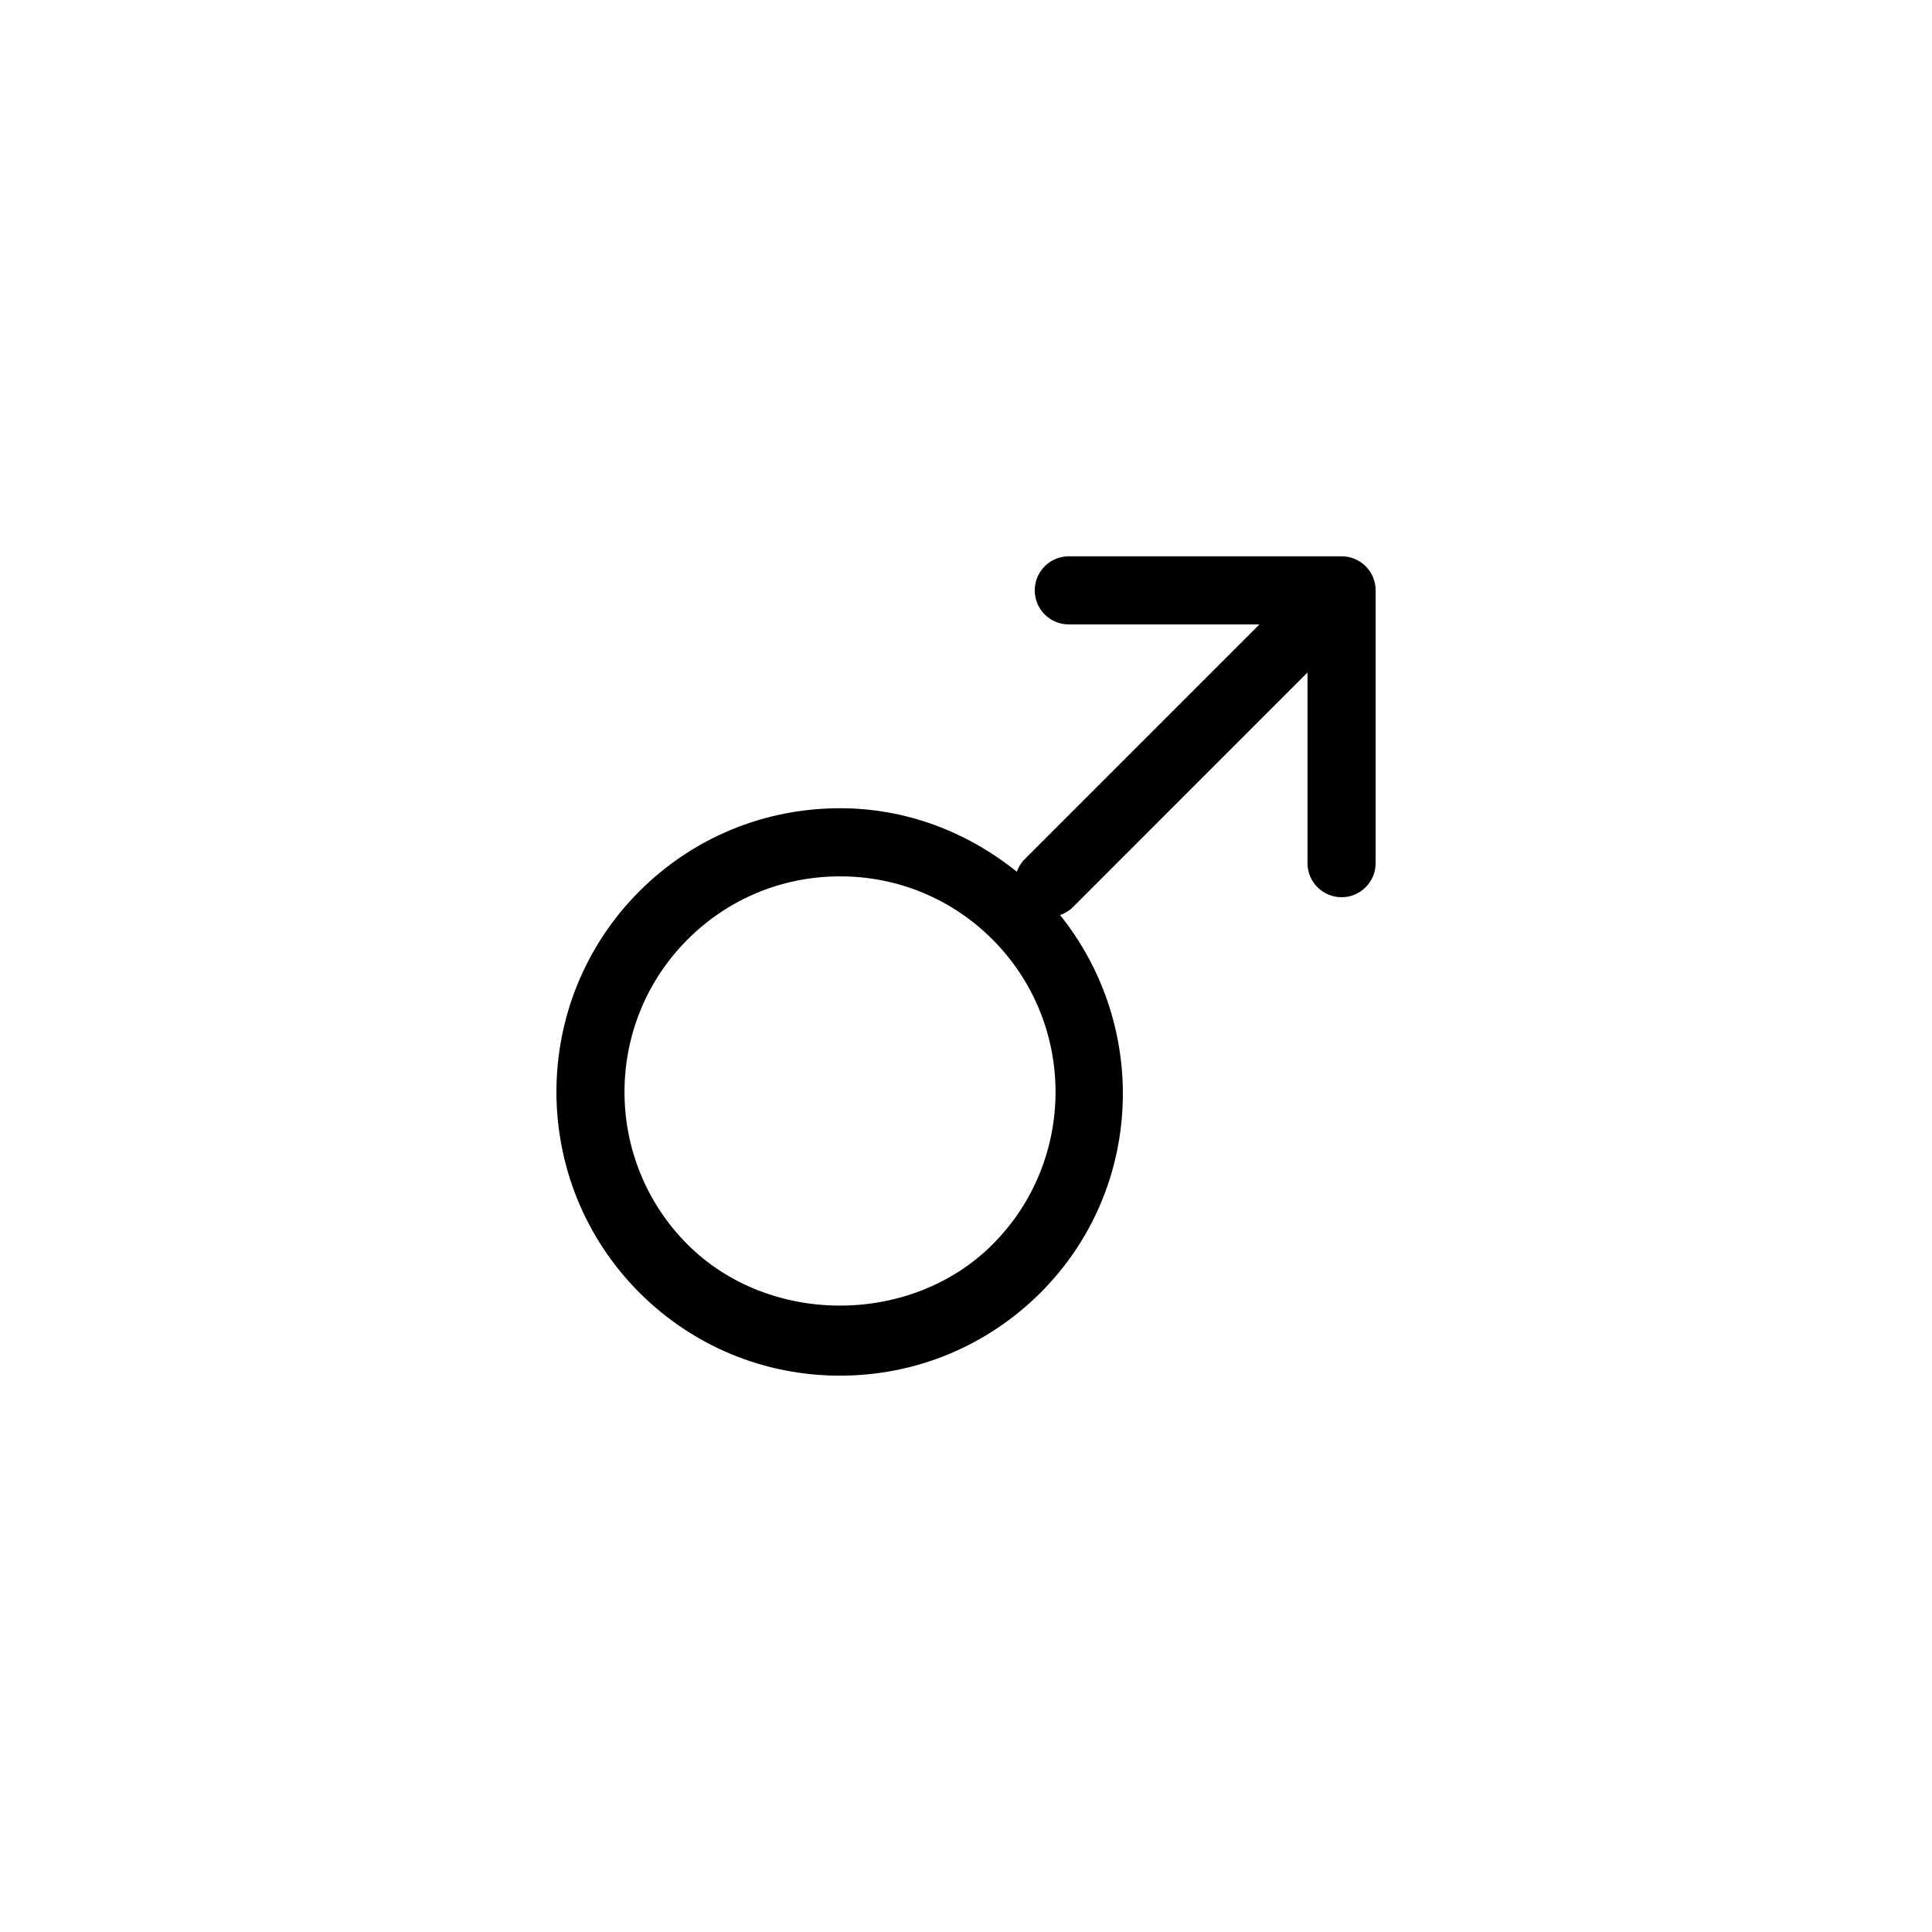 <?xml version="1.0" encoding="utf-8"?>
<!-- Generator: Adobe Illustrator 16.0.4, SVG Export Plug-In . SVG Version: 6.00 Build 0)  -->
<!DOCTYPE svg PUBLIC "-//W3C//DTD SVG 1.1//EN" "http://www.w3.org/Graphics/SVG/1.1/DTD/svg11.dtd">
<svg version="1.1" id="Layer_1" xmlns="http://www.w3.org/2000/svg" xmlns:xlink="http://www.w3.org/1999/xlink" x="0px" y="0px"
	 width="50px" height="50px" viewBox="0 0 50 50" enable-background="new 0 0 50 50" xml:space="preserve">
<g>
	<path d="M34.722,14.397H27.66c-0.487,0-0.881,0.396-0.881,0.881c0,0.487,0.394,0.882,0.881,0.882h4.934l-6.078,6.078
		c-0.096,0.096-0.158,0.205-0.2,0.323c-1.3-1.046-2.884-1.644-4.576-1.644c-1.962,0-3.806,0.763-5.193,2.149
		c-2.862,2.863-2.862,7.521,0,10.386c1.386,1.387,3.231,2.15,5.192,2.15c1.962,0,3.806-0.766,5.193-2.15
		c2.67-2.674,2.815-6.889,0.503-9.77c0.119-0.042,0.23-0.105,0.326-0.2l6.077-6.078v4.935c0,0.486,0.395,0.881,0.882,0.881
		c0.486,0,0.881-0.395,0.881-0.881v-7.062C35.603,14.792,35.207,14.397,34.722,14.397z M25.686,32.207
		c-2.11,2.109-5.785,2.109-7.892,0c-2.176-2.176-2.176-5.717,0-7.893c1.053-1.054,2.455-1.634,3.947-1.634
		c1.489,0,2.892,0.579,3.945,1.634C27.861,26.49,27.861,30.031,25.686,32.207z"/>
</g>
</svg>
